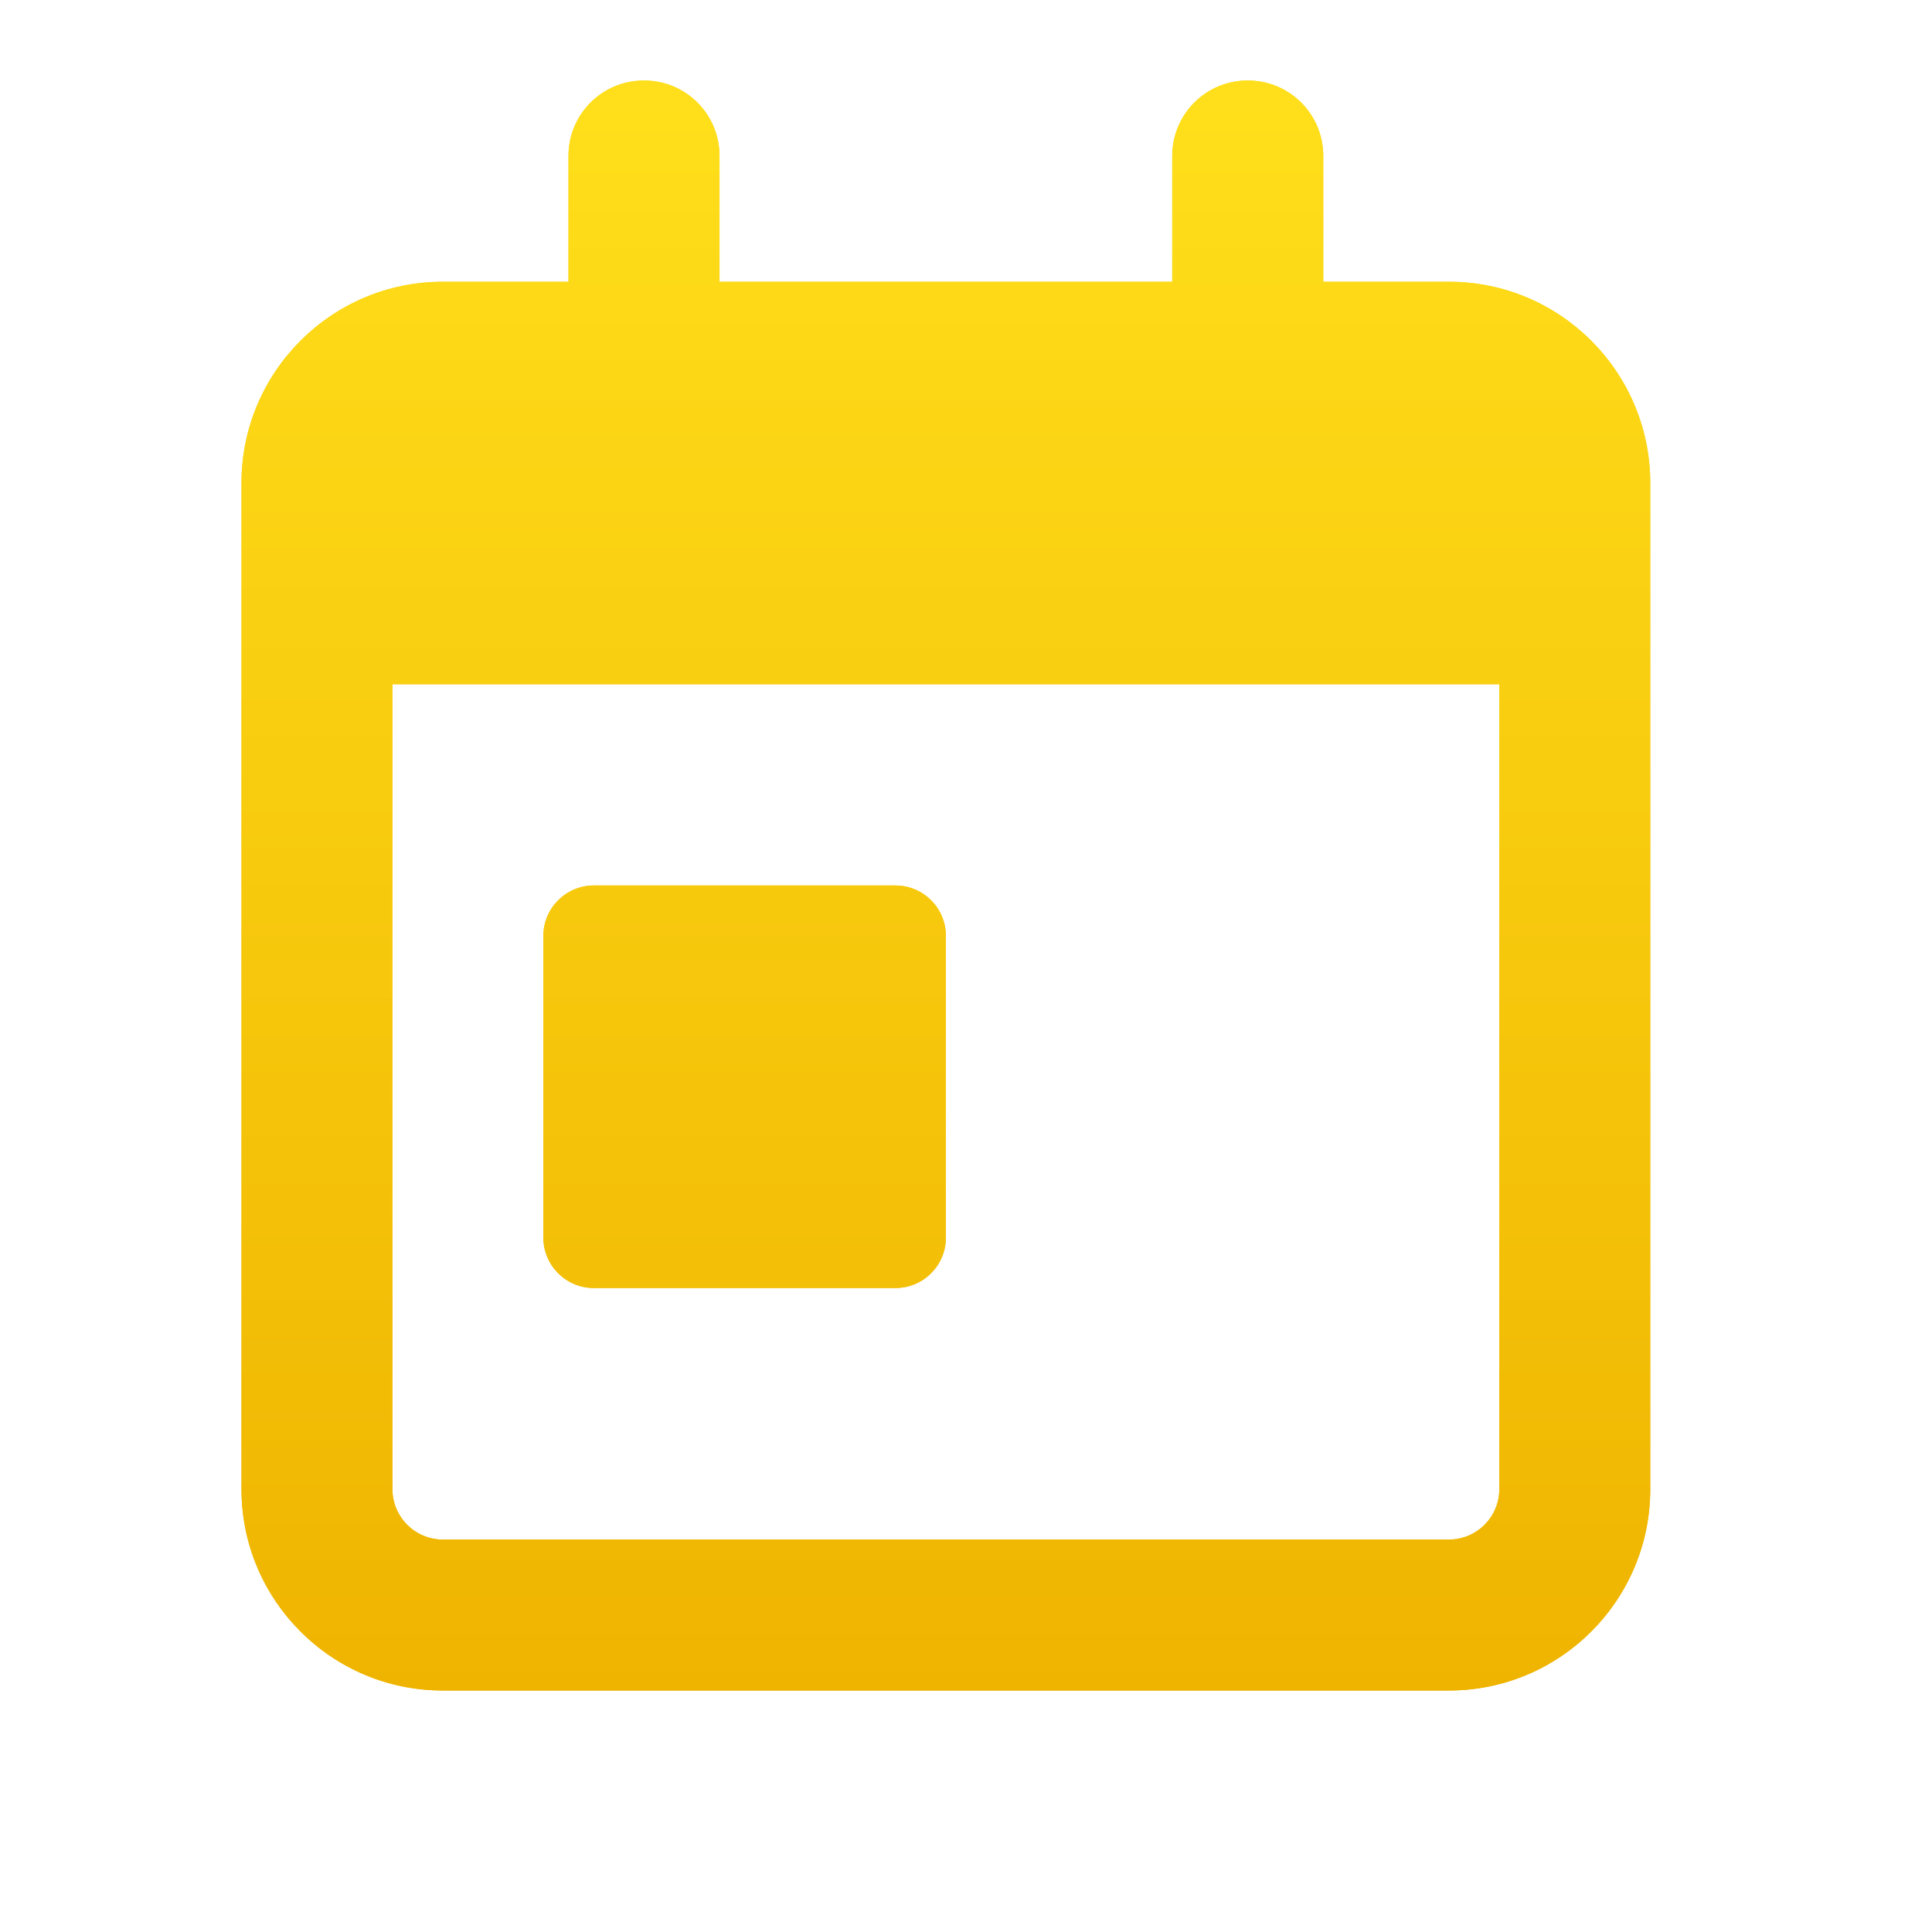 <svg width="24" height="24" viewBox="0 0 24 24" fill="none" xmlns="http://www.w3.org/2000/svg">
<path d="M8 1C8.52 1 8.938 1.418 8.938 1.938V3.5H14.562V1.938C14.562 1.418 14.98 1 15.5 1C16.02 1 16.438 1.418 16.438 1.938V3.5H18C19.379 3.5 20.5 4.621 20.5 6V18.5C20.5 19.879 19.379 21 18 21H5.5C4.121 21 3 19.879 3 18.5V6C3 4.621 4.121 3.5 5.5 3.5H7.062V1.938C7.062 1.418 7.48 1 8 1ZM18.625 8.5H4.875V18.5C4.875 18.844 5.156 19.125 5.5 19.125H18C18.344 19.125 18.625 18.844 18.625 18.5V8.5ZM7.375 11H11.125C11.469 11 11.75 11.281 11.75 11.625V15.375C11.75 15.719 11.469 16 11.125 16H7.375C7.031 16 6.75 15.719 6.75 15.375V11.625C6.75 11.281 7.031 11 7.375 11Z" fill="url(#paint0_linear_8689_10205)"/>
<path fill-rule="evenodd" clip-rule="evenodd" d="M8.827 3.611V1.938C8.827 1.479 8.458 1.111 8 1.111C7.542 1.111 7.173 1.479 7.173 1.938V3.611H5.5C4.182 3.611 3.111 4.682 3.111 6V18.5C3.111 19.818 4.182 20.889 5.5 20.889H18C19.318 20.889 20.389 19.818 20.389 18.5V6C20.389 4.682 19.318 3.611 18 3.611H16.327V1.938C16.327 1.479 15.958 1.111 15.5 1.111C15.042 1.111 14.673 1.479 14.673 1.938V3.611H8.827ZM18.736 8.389V18.5C18.736 18.905 18.405 19.236 18 19.236H5.5C5.095 19.236 4.764 18.905 4.764 18.5V8.389H18.736ZM7.062 1.938C7.062 1.418 7.48 1 8 1C8.52 1 8.938 1.418 8.938 1.938V3.5H14.562V1.938C14.562 1.418 14.98 1 15.5 1C16.02 1 16.438 1.418 16.438 1.938V3.5H18C19.379 3.5 20.5 4.621 20.5 6V18.5C20.5 19.879 19.379 21 18 21H5.5C4.121 21 3 19.879 3 18.5V6C3 4.621 4.121 3.5 5.5 3.5H7.062V1.938ZM4.875 8.5H18.625V18.5C18.625 18.844 18.344 19.125 18 19.125H5.5C5.156 19.125 4.875 18.844 4.875 18.5V8.5ZM11.125 11.111H7.375C7.092 11.111 6.861 11.342 6.861 11.625V15.375C6.861 15.658 7.092 15.889 7.375 15.889H11.125C11.408 15.889 11.639 15.658 11.639 15.375V11.625C11.639 11.342 11.408 11.111 11.125 11.111ZM11.125 11H7.375C7.031 11 6.75 11.281 6.75 11.625V15.375C6.75 15.719 7.031 16 7.375 16H11.125C11.469 16 11.75 15.719 11.75 15.375V11.625C11.75 11.281 11.469 11 11.125 11Z" fill="url(#paint1_linear_8689_10205)"/>
<defs>
<linearGradient id="paint0_linear_8689_10205" x1="11.75" y1="1" x2="11.75" y2="21" gradientUnits="userSpaceOnUse">
<stop stop-color="#FFDF1B"/>
<stop offset="1" stop-color="#EFB400"/>
</linearGradient>
<linearGradient id="paint1_linear_8689_10205" x1="11.75" y1="1" x2="11.75" y2="21" gradientUnits="userSpaceOnUse">
<stop stop-color="#FFDF1B"/>
<stop offset="1" stop-color="#EFB400"/>
</linearGradient>
</defs>
</svg>
